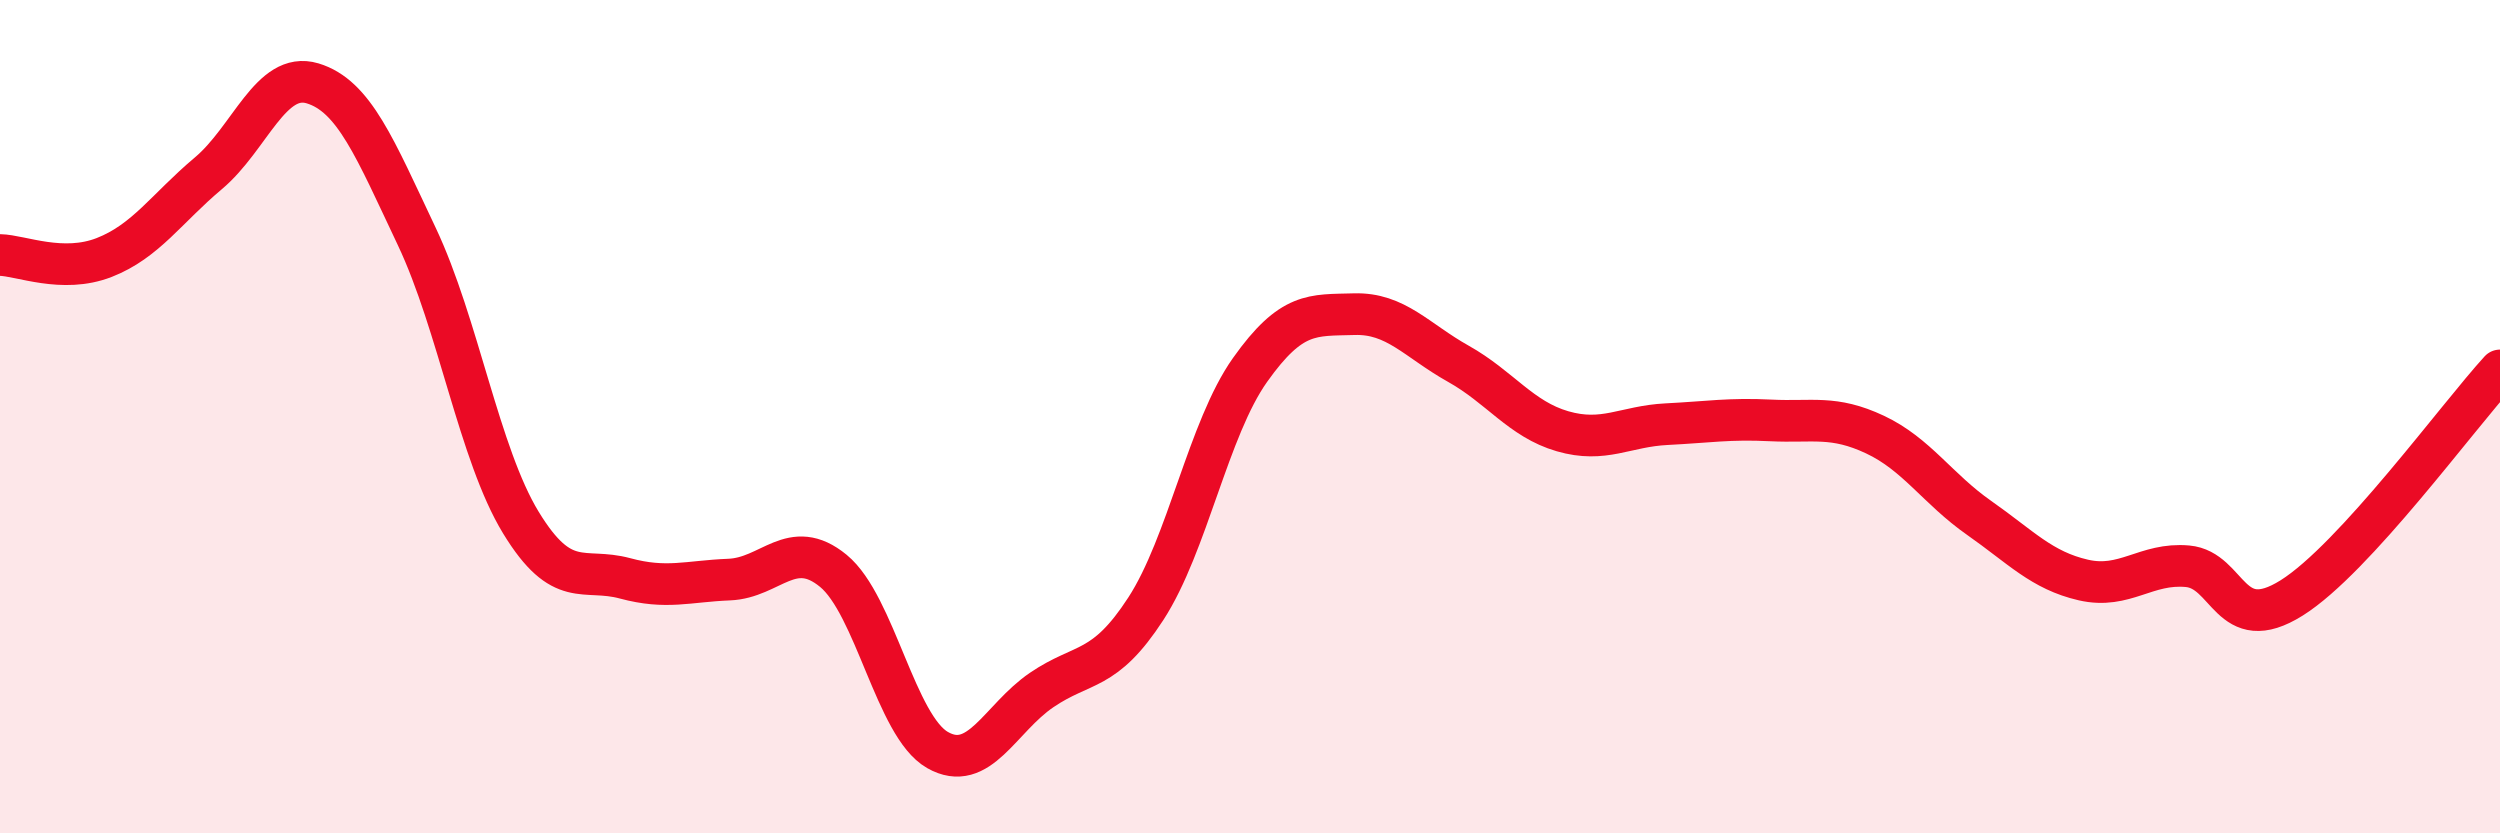 
    <svg width="60" height="20" viewBox="0 0 60 20" xmlns="http://www.w3.org/2000/svg">
      <path
        d="M 0,6.12 C 0.5,6.13 1.5,6.57 2.5,6.18 C 3.5,5.79 4,5 5,4.16 C 6,3.32 6.5,1.7 7.5,2 C 8.5,2.3 9,3.56 10,5.67 C 11,7.78 11.5,10.9 12.5,12.54 C 13.5,14.18 14,13.61 15,13.88 C 16,14.15 16.5,13.95 17.5,13.91 C 18.5,13.87 19,12.88 20,13.7 C 21,14.52 21.5,17.43 22.5,18 C 23.5,18.57 24,17.24 25,16.56 C 26,15.88 26.5,16.15 27.5,14.61 C 28.5,13.07 29,10.29 30,8.88 C 31,7.47 31.5,7.57 32.5,7.54 C 33.5,7.51 34,8.17 35,8.73 C 36,9.29 36.5,10.06 37.5,10.35 C 38.5,10.64 39,10.23 40,10.18 C 41,10.13 41.5,10.04 42.5,10.09 C 43.5,10.14 44,9.96 45,10.43 C 46,10.9 46.5,11.73 47.5,12.43 C 48.5,13.13 49,13.69 50,13.92 C 51,14.15 51.5,13.5 52.5,13.59 C 53.5,13.68 53.5,15.29 55,14.35 C 56.5,13.41 59,9.98 60,8.89L60 20L0 20Z"
        fill="#EB0A25"
        opacity="0.1"
        stroke-linecap="round"
        stroke-linejoin="round"
      />
      <path
        d="M 0,6.12 C 0.5,6.13 1.5,6.57 2.5,6.18 C 3.5,5.79 4,5 5,4.16 C 6,3.32 6.5,1.7 7.5,2 C 8.5,2.3 9,3.56 10,5.67 C 11,7.78 11.5,10.9 12.5,12.54 C 13.5,14.18 14,13.61 15,13.88 C 16,14.15 16.5,13.95 17.5,13.91 C 18.5,13.87 19,12.88 20,13.7 C 21,14.52 21.5,17.43 22.5,18 C 23.5,18.57 24,17.24 25,16.56 C 26,15.88 26.5,16.15 27.5,14.61 C 28.5,13.07 29,10.29 30,8.88 C 31,7.47 31.5,7.57 32.5,7.54 C 33.5,7.51 34,8.17 35,8.73 C 36,9.29 36.5,10.06 37.5,10.35 C 38.5,10.64 39,10.23 40,10.18 C 41,10.13 41.5,10.04 42.5,10.09 C 43.5,10.14 44,9.96 45,10.43 C 46,10.9 46.5,11.73 47.5,12.43 C 48.5,13.13 49,13.69 50,13.92 C 51,14.15 51.5,13.5 52.5,13.59 C 53.5,13.68 53.5,15.29 55,14.35 C 56.5,13.41 59,9.98 60,8.89"
        stroke="#EB0A25"
        stroke-width="1"
        fill="none"
        stroke-linecap="round"
        stroke-linejoin="round"
      />
    </svg>
  